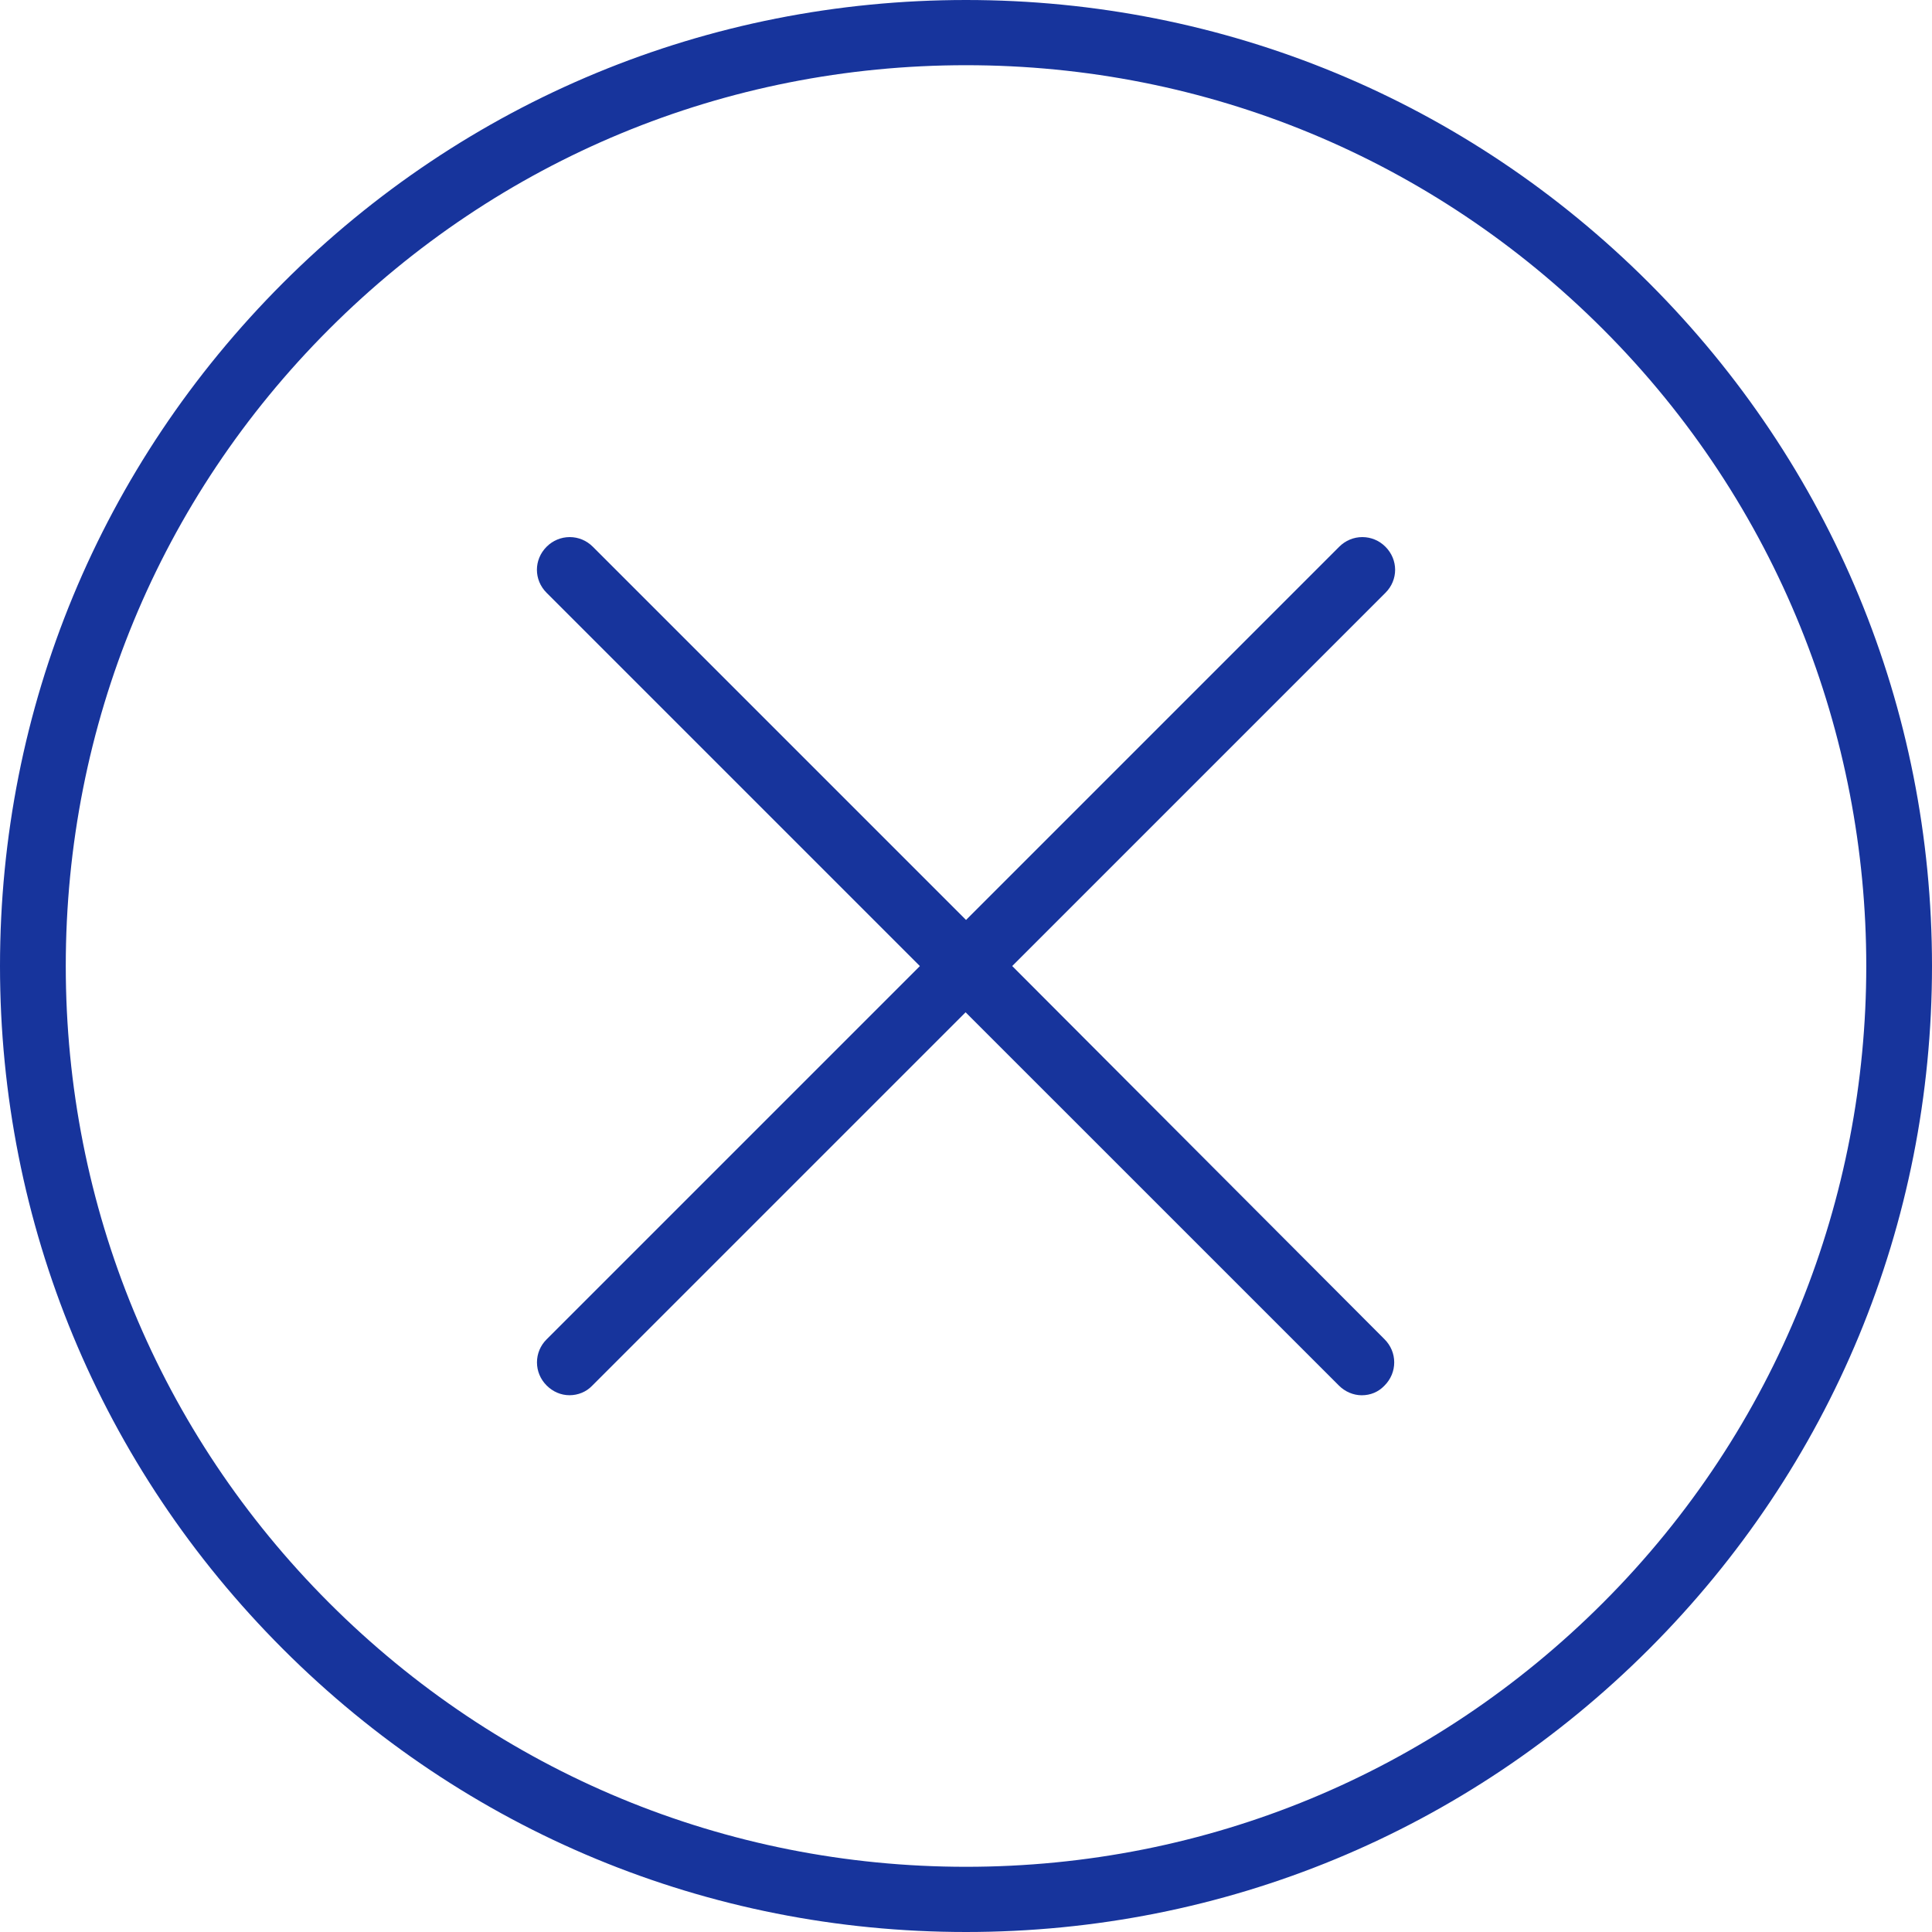 <svg width="48" height="48" viewBox="0 0 48 48" fill="none" xmlns="http://www.w3.org/2000/svg">
<g clip-path="url(#clip0_4302_2410)">
<path d="M24 48C17.59 48 11.564 45.503 7.03 40.97C2.497 36.436 0 30.41 0 24C0 17.59 2.497 11.564 7.03 7.03C11.564 2.497 17.59 0 24 0C30.41 0 36.436 2.497 40.97 7.03C45.503 11.564 48 17.59 48 24C48 30.41 45.503 36.436 40.97 40.97C36.436 45.503 30.41 48 24 48ZM24 1.62C18.024 1.62 12.405 3.949 8.177 8.177C3.957 12.397 1.634 18.016 1.634 24C1.634 29.984 3.958 35.603 8.178 39.823C12.398 44.043 18.025 46.38 24.001 46.38C29.977 46.38 35.596 44.051 39.824 39.823C48.548 31.099 48.548 16.902 39.824 8.177C35.596 3.949 29.977 1.62 24.001 1.62H24Z" fill="#17349C"/>
<path d="M33.831 34.665C33.624 34.665 33.417 34.577 33.263 34.422L23.99 25.15L14.706 34.434C14.566 34.579 14.363 34.664 14.149 34.664C13.936 34.664 13.735 34.576 13.581 34.422C13.426 34.267 13.341 34.063 13.341 33.848C13.341 33.633 13.426 33.429 13.581 33.275L22.854 24.002L13.581 14.729C13.259 14.408 13.259 13.904 13.581 13.583C13.735 13.429 13.939 13.344 14.155 13.344C14.37 13.344 14.574 13.429 14.728 13.583L24.001 22.856L33.273 13.583C33.428 13.429 33.631 13.344 33.847 13.344C34.062 13.344 34.266 13.429 34.42 13.583C34.742 13.905 34.742 14.409 34.42 14.729L25.148 24.001L34.399 33.274C34.554 33.429 34.639 33.633 34.639 33.848C34.639 34.063 34.554 34.267 34.4 34.422L34.39 34.432C34.245 34.583 34.05 34.665 33.831 34.665Z" fill="#17349C"/>
</g>
<defs>
<clipPath id="clip0_4302_2410">
<rect width="48" height="48" fill="white"/>
</clipPath>
</defs>
</svg>
